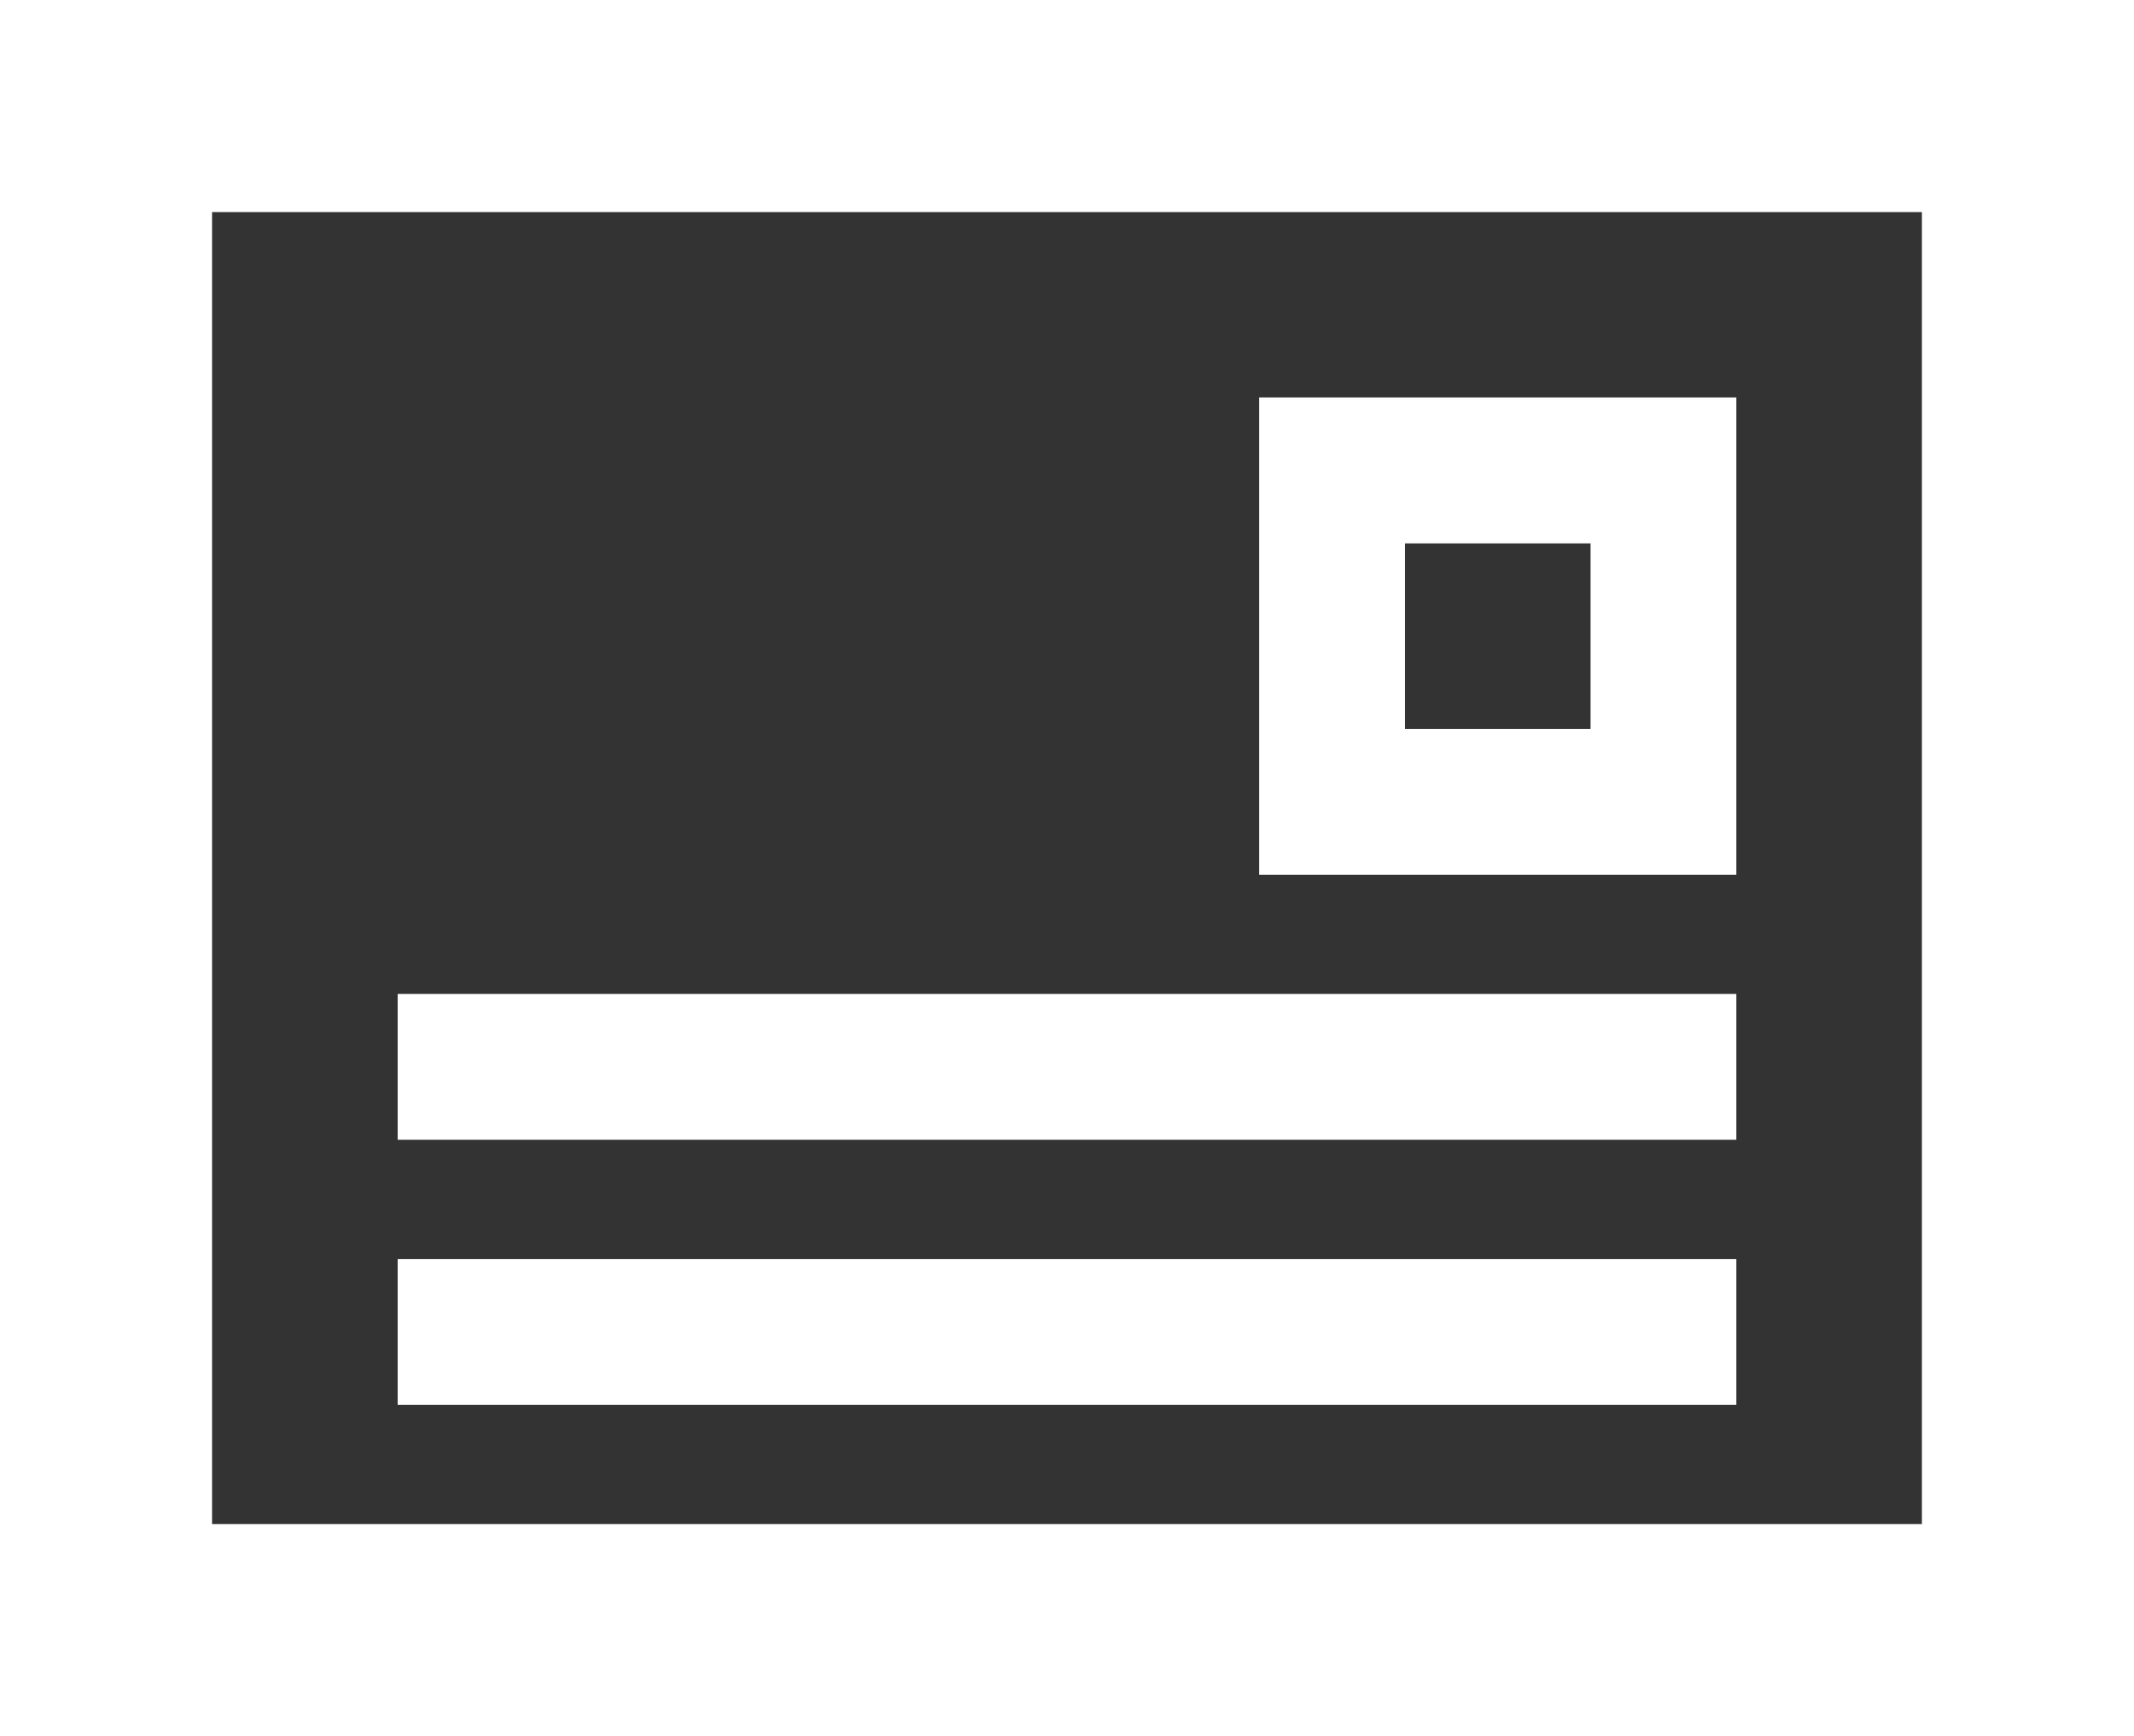 <svg xmlns="http://www.w3.org/2000/svg" width="47.762" height="38.862" viewBox="0 0 47.762 38.862">
  <rect x="0" y="0" width="47.762" height="38.862" fill="#333333" stroke="none"/>
  <g id="はがき_手紙のアイコン素材" data-name="はがき・手紙のアイコン素材" transform="translate(0 -47.7)">
    <path id="パス_1" data-name="パス 1" d="M302.112,153.784h10.68V143.1h-10.68Zm7.417-7.417v4.153h-4.153v-4.153Z" transform="translate(-273.93 -86.504)" fill="#fff"/>
    <path id="パス_2" data-name="パス 2" d="M0,47.7V86.563H47.762V47.7ZM4.746,81.816V52.447H43.015V81.816H4.746Z" fill="#fff"/>
    <rect id="長方形_2" data-name="長方形 2" width="29.962" height="3.263" transform="translate(8.9 75.882)" fill="#fff"/>
    <rect id="長方形_3" data-name="長方形 3" width="29.962" height="3.264" transform="translate(8.9 69.949)" fill="#fff"/>
  </g>
</svg>
